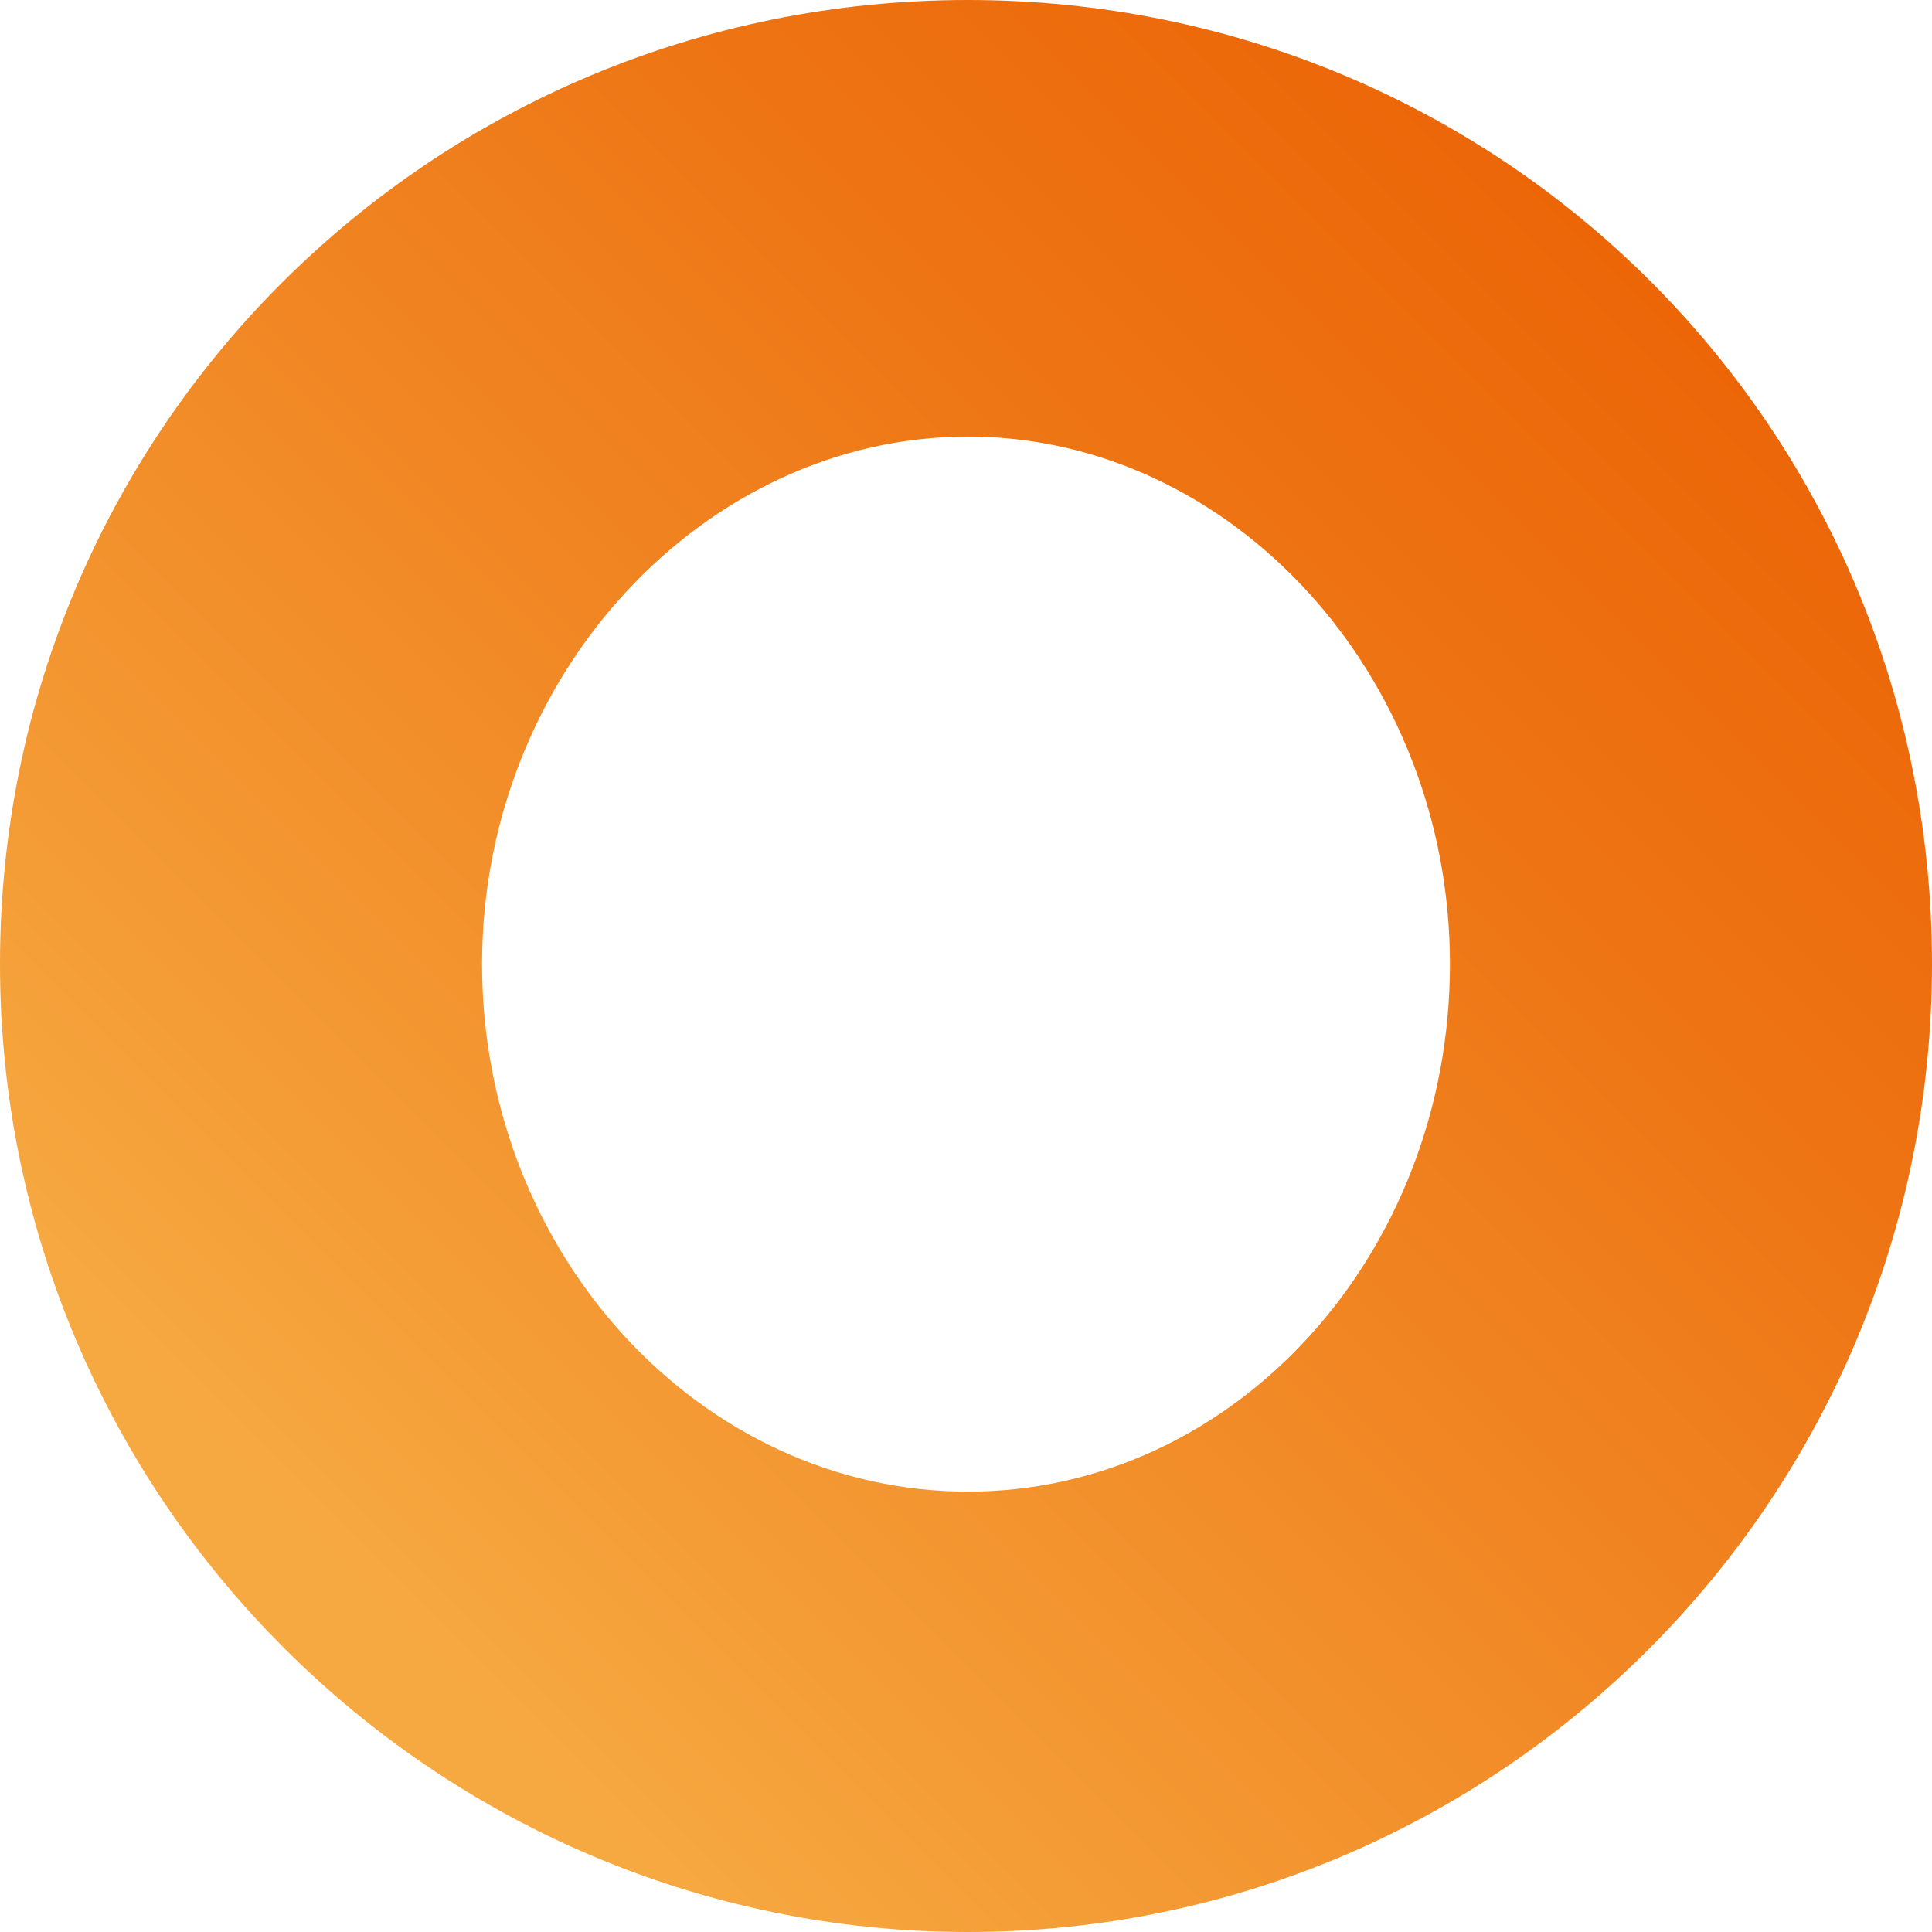 <?xml version="1.0" encoding="UTF-8"?><svg id="Ebene_2" data-name="Ebene 2" xmlns="http://www.w3.org/2000/svg" xmlns:xlink="http://www.w3.org/1999/xlink" viewBox="0 0 20.4 20.4"><defs><style>.cls-1 {
        fill: url(#Unbenannter_Verlauf_30);
      }</style><linearGradient id="Unbenannter_Verlauf_30" data-name="Unbenannter Verlauf 30" x1="2.99" y1="17.4" x2="17.41" y2="2.98" gradientUnits="userSpaceOnUse"><stop offset=".05" stop-color="#f7a941"/><stop offset=".2" stop-color="#f49c36"/><stop offset=".73" stop-color="#ee7514"/><stop offset="1" stop-color="#ec6608"/></linearGradient></defs><g id="Ebene_1-2" data-name="Ebene 1"><path class="cls-1" d="M20.4,10.18c0,5.65-4.57,10.22-10.18,10.22S0,15.83,0,10.18,4.57,0,10.22,0s10.18,4.53,10.18,10.18ZM15.31,10.18c0-3.06-2.31-5.57-5.09-5.57s-5.13,2.51-5.13,5.57,2.31,5.57,5.13,5.57,5.09-2.51,5.09-5.57Z"/></g></svg>